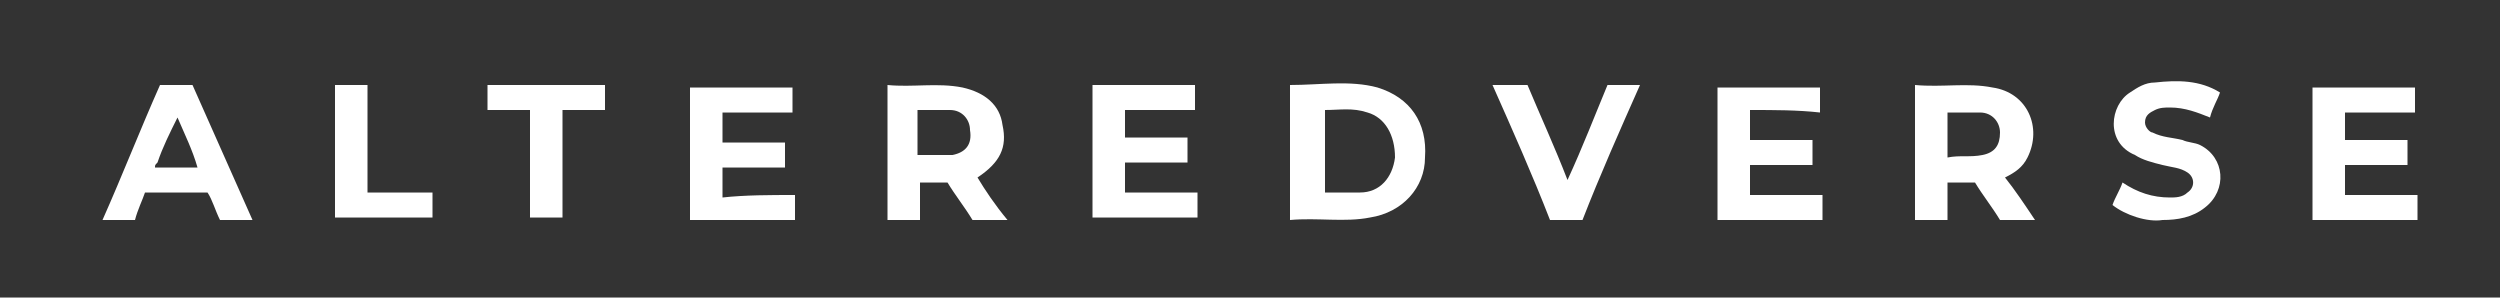 <?xml version="1.0" encoding="utf-8"?>
<!-- Generator: Adobe Illustrator 24.0.0, SVG Export Plug-In . SVG Version: 6.00 Build 0)  -->
<svg version="1.1" id="Layer_1" xmlns="http://www.w3.org/2000/svg" xmlns:xlink="http://www.w3.org/1999/xlink" x="0px" y="0px"
	 viewBox="0 0 100 11.9" style="enable-background:new 0 0 100 11.9;" xml:space="preserve">
<rect x="0" y="0" width="100" height="11.9" fill="#333333" stroke="none"/>
<style type="text/css">
	.st0{fill:#FFFFFF;}
</style>
<g>
	<g>
		<path class="st0" d="M31.8,7.8c0,0.4,0,0.7,0,1c-1.4,0-2.8,0-4.2,0c0-1.8,0-3.5,0-5.3c1.3,0,2.7,0,4.1,0c0,0.3,0,0.6,0,1
			c-0.9,0-1.8,0-2.8,0c0,0.4,0,0.8,0,1.2c0.8,0,1.6,0,2.5,0c0,0.3,0,0.6,0,1c-0.8,0-1.6,0-2.5,0c0,0.4,0,0.8,0,1.2
			C29.8,7.8,30.8,7.8,31.8,7.8z"/>
		<path class="st0" d="M70,4.4c0,0.4,0,0.8,0,1.2c0.8,0,1.6,0,2.5,0c0,0.3,0,0.6,0,1c-0.8,0-1.6,0-2.5,0c0,0.4,0,0.8,0,1.2
			c1,0,1.9,0,2.9,0c0,0.3,0,0.7,0,1c-1.4,0-2.8,0-4.2,0c0-1.8,0-3.6,0-5.3c1.4,0,2.7,0,4.1,0c0,0.3,0,0.6,0,1
			C71.9,4.4,71,4.4,70,4.4z"/>
		<path class="st0" d="M93.8,7.8c1,0,1.9,0,2.9,0c0,0.3,0,0.7,0,1c-1.4,0-2.8,0-4.2,0c0-1.8,0-3.5,0-5.3c1.3,0,2.7,0,4.1,0
			c0,0.3,0,0.6,0,1c-0.9,0-1.8,0-2.8,0c0,0.4,0,0.7,0,1.1c0.8,0,1.6,0,2.5,0c0,0.3,0,0.6,0,1c-0.8,0-1.6,0-2.5,0
			C93.8,7,93.8,7.4,93.8,7.8z"/>
		<path class="st0" d="M45,6.5c0,0.4,0,0.8,0,1.2c1,0,1.9,0,2.9,0c0,0.3,0,0.7,0,1c-1.4,0-2.8,0-4.2,0c0-1.8,0-3.5,0-5.3
			c1.3,0,2.7,0,4.1,0c0,0.3,0,0.7,0,1c-0.9,0-1.9,0-2.8,0c0,0.4,0,0.7,0,1.1c0.8,0,1.6,0,2.5,0c0,0.3,0,0.6,0,1
			C46.7,6.5,45.9,6.5,45,6.5z"/>
		<path class="st0" d="M84.5,8.2c0.1-0.3,0.3-0.6,0.4-0.9c0.6,0.4,1.2,0.6,1.9,0.6c0.2,0,0.5,0,0.7-0.2c0.3-0.2,0.3-0.6,0-0.8
			c-0.3-0.2-0.6-0.2-1-0.3c-0.4-0.1-0.8-0.2-1.1-0.4c-1.2-0.5-1-2-0.2-2.5c0.3-0.2,0.6-0.4,1-0.4c0.9-0.1,1.8-0.1,2.6,0.4
			c-0.1,0.3-0.3,0.6-0.4,1c-0.5-0.2-1-0.4-1.6-0.4c-0.2,0-0.4,0-0.6,0.1s-0.4,0.2-0.4,0.5c0,0.2,0.2,0.4,0.3,0.4
			c0.4,0.2,0.8,0.2,1.2,0.3c0.2,0.1,0.5,0.1,0.7,0.2c1,0.5,1.1,1.8,0.2,2.5c-0.5,0.4-1.1,0.5-1.7,0.5C85.9,8.9,85,8.6,84.5,8.2z"/>
		<path class="st0" d="M59.7,3.4c0.4,0,0.8,0,1.2,0c0.1,0,0.1,0,0.2,0c0.5,1.2,1.1,2.5,1.6,3.8c0.6-1.3,1.1-2.6,1.6-3.8
			c0.4,0,0.8,0,1.3,0C64.8,5.2,64,7,63.3,8.8c-0.4,0-0.8,0-1.3,0C61.3,7,60.5,5.2,59.7,3.4z"/>
		<path class="st0" d="M24.2,4.4c-0.6,0-1.1,0-1.7,0c0,1.4,0,2.9,0,4.3c-0.4,0-0.8,0-1.3,0c0-1.4,0-2.8,0-4.3c-0.6,0-1.1,0-1.7,0
			c0-0.4,0-0.7,0-1c1.6,0,3.1,0,4.7,0C24.2,3.7,24.2,4.1,24.2,4.4z"/>
		<path class="st0" d="M17.3,7.7c0,0.4,0,0.7,0,1c-1.3,0-2.6,0-3.9,0c0-1.8,0-3.5,0-5.3c0.4,0,0.8,0,1.3,0c0,1.4,0,2.9,0,4.3
			C15.5,7.7,16.4,7.7,17.3,7.7z"/>
		<path class="st0" d="M55.1,3.5c-1.1-0.3-2.3-0.1-3.5-0.1c0,1.8,0,3.6,0,5.4c1.1-0.1,2.2,0.1,3.2-0.1C56.1,8.5,57,7.5,57,6.3
			C57.1,4.9,56.4,3.9,55.1,3.5z M55.8,6.3c-0.1,0.8-0.6,1.4-1.4,1.4c-0.5,0-0.9,0-1.4,0c0-1.1,0-2.2,0-3.3c0.6,0,1.1-0.1,1.7,0.1
			C55.4,4.7,55.8,5.4,55.8,6.3z"/>
		<path class="st0" d="M80.2,7.1c0.4-0.2,0.7-0.4,0.9-0.8c0.6-1.2,0-2.6-1.4-2.8c-1-0.2-2,0-3.1-0.1c0,1.8,0,3.6,0,5.4
			c0.4,0,0.8,0,1.3,0c0-0.5,0-1,0-1.5c0.4,0,0.7,0,1.1,0c0.3,0.5,0.7,1,1,1.5c0.5,0,0.9,0,1.4,0C81,8.2,80.6,7.6,80.2,7.1z
			 M79.3,6.2c-0.5,0.1-0.9,0-1.4,0.1c0-0.6,0-1.2,0-1.8c0.4,0,0.9,0,1.3,0c0.5,0,0.8,0.4,0.8,0.8C80,5.8,79.8,6.1,79.3,6.2z"/>
		<path class="st0" d="M39.1,7.1C39.1,7,39.1,7,39.1,7.1c0.9-0.6,1.2-1.2,1-2.1c-0.1-0.8-0.7-1.3-1.6-1.5c-1-0.2-2,0-3-0.1
			c0,1.8,0,3.6,0,5.4c0.4,0,0.8,0,1.3,0c0-0.5,0-1,0-1.5c0.4,0,0.7,0,1.1,0c0.3,0.5,0.7,1,1,1.5c0.5,0,0.9,0,1.4,0
			C39.8,8.2,39.4,7.6,39.1,7.1z M38.1,6.2c-0.1,0-0.1,0-0.2,0c-0.4,0-0.8,0-1.2,0c0-0.6,0-1.2,0-1.8c0.4,0,0.9,0,1.3,0
			c0.5,0,0.8,0.4,0.8,0.8C38.9,5.8,38.6,6.1,38.1,6.2z"/>
		<path class="st0" d="M7.7,3.4c-0.4,0-0.8,0-1.3,0C5.6,5.2,4.9,7,4.1,8.8c0.5,0,0.9,0,1.3,0C5.5,8.4,5.7,8,5.8,7.7
			c0.9,0,1.7,0,2.5,0C8.5,8,8.6,8.4,8.8,8.8c0.5,0,0.9,0,1.3,0C9.3,7,8.5,5.2,7.7,3.4z M6.2,6.7c0-0.1,0-0.1,0.1-0.2
			c0.2-0.6,0.5-1.2,0.8-1.8c0.3,0.7,0.6,1.3,0.8,2C7.3,6.7,6.8,6.7,6.2,6.7z"/>
	</g>
</g>
</svg>
